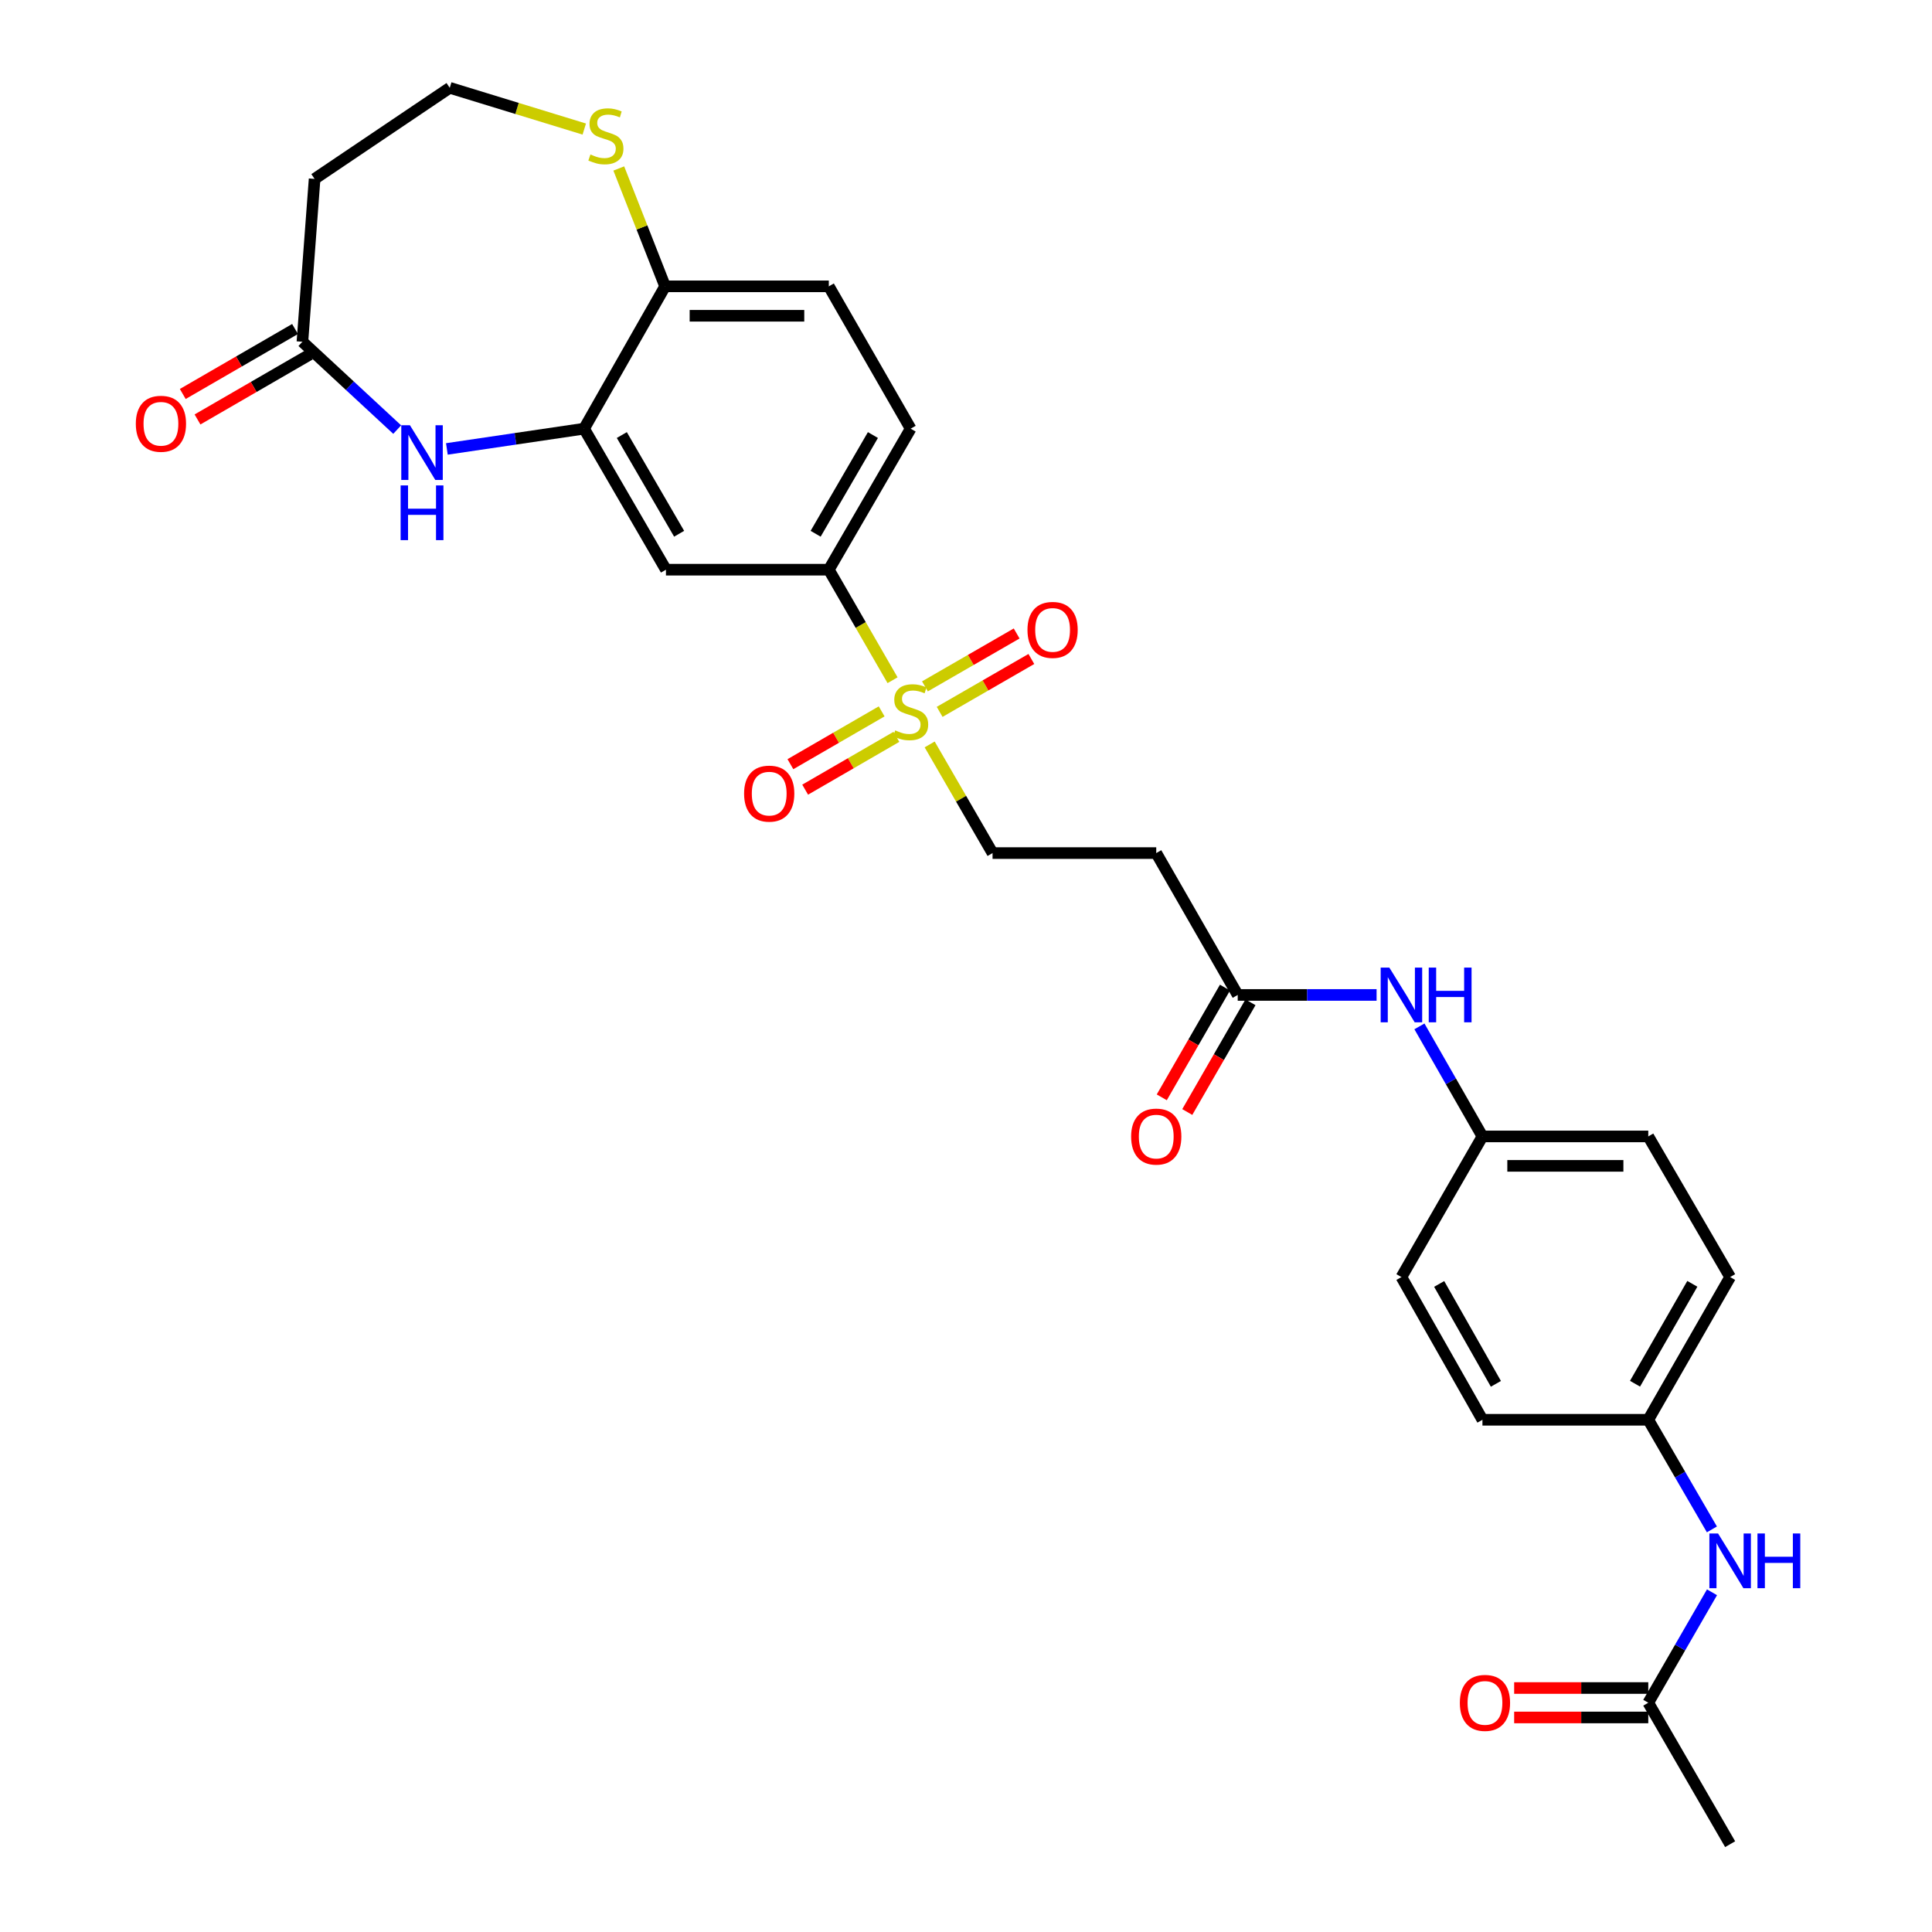 <?xml version='1.0' encoding='iso-8859-1'?>
<svg version='1.1' baseProfile='full'
              xmlns='http://www.w3.org/2000/svg'
                      xmlns:rdkit='http://www.rdkit.org/xml'
                      xmlns:xlink='http://www.w3.org/1999/xlink'
                  xml:space='preserve'
width='1000px' height='1000px' viewBox='0 0 1000 1000'>
<!-- END OF HEADER -->
<rect style='opacity:1.0;fill:#FFFFFF;stroke:none' width='1000' height='1000' x='0' y='0'> </rect>
<path class='bond-2' d='M 461.988,352.081 L 445.492,323.476' style='fill:none;fill-rule:evenodd;stroke:#CCCC00;stroke-width:6px;stroke-linecap:butt;stroke-linejoin:miter;stroke-opacity:1' />
<path class='bond-2' d='M 445.492,323.476 L 428.995,294.871' style='fill:none;fill-rule:evenodd;stroke:#000000;stroke-width:6px;stroke-linecap:butt;stroke-linejoin:miter;stroke-opacity:1' />
<path class='bond-6' d='M 481.192,385.316 L 497.469,413.433' style='fill:none;fill-rule:evenodd;stroke:#CCCC00;stroke-width:6px;stroke-linecap:butt;stroke-linejoin:miter;stroke-opacity:1' />
<path class='bond-6' d='M 497.469,413.433 L 513.746,441.55' style='fill:none;fill-rule:evenodd;stroke:#000000;stroke-width:6px;stroke-linecap:butt;stroke-linejoin:miter;stroke-opacity:1' />
<path class='bond-10' d='M 456.342,368.207 L 432.729,381.874' style='fill:none;fill-rule:evenodd;stroke:#CCCC00;stroke-width:6px;stroke-linecap:butt;stroke-linejoin:miter;stroke-opacity:1' />
<path class='bond-10' d='M 432.729,381.874 L 409.116,395.541' style='fill:none;fill-rule:evenodd;stroke:#FF0000;stroke-width:6px;stroke-linecap:butt;stroke-linejoin:miter;stroke-opacity:1' />
<path class='bond-10' d='M 463.975,381.394 L 440.362,395.061' style='fill:none;fill-rule:evenodd;stroke:#CCCC00;stroke-width:6px;stroke-linecap:butt;stroke-linejoin:miter;stroke-opacity:1' />
<path class='bond-10' d='M 440.362,395.061 L 416.749,408.728' style='fill:none;fill-rule:evenodd;stroke:#FF0000;stroke-width:6px;stroke-linecap:butt;stroke-linejoin:miter;stroke-opacity:1' />
<path class='bond-11' d='M 486.36,368.462 L 510.094,354.774' style='fill:none;fill-rule:evenodd;stroke:#CCCC00;stroke-width:6px;stroke-linecap:butt;stroke-linejoin:miter;stroke-opacity:1' />
<path class='bond-11' d='M 510.094,354.774 L 533.829,341.087' style='fill:none;fill-rule:evenodd;stroke:#FF0000;stroke-width:6px;stroke-linecap:butt;stroke-linejoin:miter;stroke-opacity:1' />
<path class='bond-11' d='M 478.748,355.262 L 502.483,341.575' style='fill:none;fill-rule:evenodd;stroke:#CCCC00;stroke-width:6px;stroke-linecap:butt;stroke-linejoin:miter;stroke-opacity:1' />
<path class='bond-11' d='M 502.483,341.575 L 526.217,327.888' style='fill:none;fill-rule:evenodd;stroke:#FF0000;stroke-width:6px;stroke-linecap:butt;stroke-linejoin:miter;stroke-opacity:1' />
<path class='bond-0' d='M 231.301,232.364 L 266.81,227.122' style='fill:none;fill-rule:evenodd;stroke:#0000FF;stroke-width:6px;stroke-linecap:butt;stroke-linejoin:miter;stroke-opacity:1' />
<path class='bond-0' d='M 266.81,227.122 L 302.319,221.879' style='fill:none;fill-rule:evenodd;stroke:#000000;stroke-width:6px;stroke-linecap:butt;stroke-linejoin:miter;stroke-opacity:1' />
<path class='bond-4' d='M 205.591,222.354 L 181.06,199.621' style='fill:none;fill-rule:evenodd;stroke:#0000FF;stroke-width:6px;stroke-linecap:butt;stroke-linejoin:miter;stroke-opacity:1' />
<path class='bond-4' d='M 181.06,199.621 L 156.529,176.888' style='fill:none;fill-rule:evenodd;stroke:#000000;stroke-width:6px;stroke-linecap:butt;stroke-linejoin:miter;stroke-opacity:1' />
<path class='bond-1' d='M 302.319,221.879 L 344.694,294.871' style='fill:none;fill-rule:evenodd;stroke:#000000;stroke-width:6px;stroke-linecap:butt;stroke-linejoin:miter;stroke-opacity:1' />
<path class='bond-1' d='M 321.852,225.178 L 351.515,276.273' style='fill:none;fill-rule:evenodd;stroke:#000000;stroke-width:6px;stroke-linecap:butt;stroke-linejoin:miter;stroke-opacity:1' />
<path class='bond-29' d='M 302.319,221.879 L 344.254,148.209' style='fill:none;fill-rule:evenodd;stroke:#000000;stroke-width:6px;stroke-linecap:butt;stroke-linejoin:miter;stroke-opacity:1' />
<path class='bond-3' d='M 428.995,294.871 L 344.694,294.871' style='fill:none;fill-rule:evenodd;stroke:#000000;stroke-width:6px;stroke-linecap:butt;stroke-linejoin:miter;stroke-opacity:1' />
<path class='bond-17' d='M 428.995,294.871 L 471.354,221.879' style='fill:none;fill-rule:evenodd;stroke:#000000;stroke-width:6px;stroke-linecap:butt;stroke-linejoin:miter;stroke-opacity:1' />
<path class='bond-17' d='M 422.171,276.275 L 451.821,225.18' style='fill:none;fill-rule:evenodd;stroke:#000000;stroke-width:6px;stroke-linecap:butt;stroke-linejoin:miter;stroke-opacity:1' />
<path class='bond-15' d='M 156.529,176.888 L 162.835,92.604' style='fill:none;fill-rule:evenodd;stroke:#000000;stroke-width:6px;stroke-linecap:butt;stroke-linejoin:miter;stroke-opacity:1' />
<path class='bond-16' d='M 152.713,170.294 L 123.656,187.109' style='fill:none;fill-rule:evenodd;stroke:#000000;stroke-width:6px;stroke-linecap:butt;stroke-linejoin:miter;stroke-opacity:1' />
<path class='bond-16' d='M 123.656,187.109 L 94.599,203.923' style='fill:none;fill-rule:evenodd;stroke:#FF0000;stroke-width:6px;stroke-linecap:butt;stroke-linejoin:miter;stroke-opacity:1' />
<path class='bond-16' d='M 160.345,183.482 L 131.287,200.296' style='fill:none;fill-rule:evenodd;stroke:#000000;stroke-width:6px;stroke-linecap:butt;stroke-linejoin:miter;stroke-opacity:1' />
<path class='bond-16' d='M 131.287,200.296 L 102.23,217.111' style='fill:none;fill-rule:evenodd;stroke:#FF0000;stroke-width:6px;stroke-linecap:butt;stroke-linejoin:miter;stroke-opacity:1' />
<path class='bond-5' d='M 640.642,514.983 L 598.47,441.55' style='fill:none;fill-rule:evenodd;stroke:#000000;stroke-width:6px;stroke-linecap:butt;stroke-linejoin:miter;stroke-opacity:1' />
<path class='bond-13' d='M 640.642,514.983 L 676.579,514.983' style='fill:none;fill-rule:evenodd;stroke:#000000;stroke-width:6px;stroke-linecap:butt;stroke-linejoin:miter;stroke-opacity:1' />
<path class='bond-13' d='M 676.579,514.983 L 712.517,514.983' style='fill:none;fill-rule:evenodd;stroke:#0000FF;stroke-width:6px;stroke-linecap:butt;stroke-linejoin:miter;stroke-opacity:1' />
<path class='bond-18' d='M 634.04,511.181 L 617.686,539.579' style='fill:none;fill-rule:evenodd;stroke:#000000;stroke-width:6px;stroke-linecap:butt;stroke-linejoin:miter;stroke-opacity:1' />
<path class='bond-18' d='M 617.686,539.579 L 601.332,567.978' style='fill:none;fill-rule:evenodd;stroke:#FF0000;stroke-width:6px;stroke-linecap:butt;stroke-linejoin:miter;stroke-opacity:1' />
<path class='bond-18' d='M 647.244,518.785 L 630.89,547.183' style='fill:none;fill-rule:evenodd;stroke:#000000;stroke-width:6px;stroke-linecap:butt;stroke-linejoin:miter;stroke-opacity:1' />
<path class='bond-18' d='M 630.89,547.183 L 614.535,575.582' style='fill:none;fill-rule:evenodd;stroke:#FF0000;stroke-width:6px;stroke-linecap:butt;stroke-linejoin:miter;stroke-opacity:1' />
<path class='bond-7' d='M 513.746,441.55 L 598.47,441.55' style='fill:none;fill-rule:evenodd;stroke:#000000;stroke-width:6px;stroke-linecap:butt;stroke-linejoin:miter;stroke-opacity:1' />
<path class='bond-8' d='M 344.254,148.209 L 428.995,148.209' style='fill:none;fill-rule:evenodd;stroke:#000000;stroke-width:6px;stroke-linecap:butt;stroke-linejoin:miter;stroke-opacity:1' />
<path class='bond-8' d='M 356.965,163.446 L 416.284,163.446' style='fill:none;fill-rule:evenodd;stroke:#000000;stroke-width:6px;stroke-linecap:butt;stroke-linejoin:miter;stroke-opacity:1' />
<path class='bond-9' d='M 344.254,148.209 L 332.268,117.708' style='fill:none;fill-rule:evenodd;stroke:#000000;stroke-width:6px;stroke-linecap:butt;stroke-linejoin:miter;stroke-opacity:1' />
<path class='bond-9' d='M 332.268,117.708 L 320.282,87.206' style='fill:none;fill-rule:evenodd;stroke:#CCCC00;stroke-width:6px;stroke-linecap:butt;stroke-linejoin:miter;stroke-opacity:1' />
<path class='bond-21' d='M 302.418,66.8 L 267.603,56.127' style='fill:none;fill-rule:evenodd;stroke:#CCCC00;stroke-width:6px;stroke-linecap:butt;stroke-linejoin:miter;stroke-opacity:1' />
<path class='bond-21' d='M 267.603,56.127 L 232.789,45.455' style='fill:none;fill-rule:evenodd;stroke:#000000;stroke-width:6px;stroke-linecap:butt;stroke-linejoin:miter;stroke-opacity:1' />
<path class='bond-12' d='M 853.144,881.333 L 869.635,852.748' style='fill:none;fill-rule:evenodd;stroke:#000000;stroke-width:6px;stroke-linecap:butt;stroke-linejoin:miter;stroke-opacity:1' />
<path class='bond-12' d='M 869.635,852.748 L 886.126,824.163' style='fill:none;fill-rule:evenodd;stroke:#0000FF;stroke-width:6px;stroke-linecap:butt;stroke-linejoin:miter;stroke-opacity:1' />
<path class='bond-19' d='M 853.144,873.715 L 818.435,873.715' style='fill:none;fill-rule:evenodd;stroke:#000000;stroke-width:6px;stroke-linecap:butt;stroke-linejoin:miter;stroke-opacity:1' />
<path class='bond-19' d='M 818.435,873.715 L 783.727,873.715' style='fill:none;fill-rule:evenodd;stroke:#FF0000;stroke-width:6px;stroke-linecap:butt;stroke-linejoin:miter;stroke-opacity:1' />
<path class='bond-19' d='M 853.144,888.951 L 818.435,888.951' style='fill:none;fill-rule:evenodd;stroke:#000000;stroke-width:6px;stroke-linecap:butt;stroke-linejoin:miter;stroke-opacity:1' />
<path class='bond-19' d='M 818.435,888.951 L 783.727,888.951' style='fill:none;fill-rule:evenodd;stroke:#FF0000;stroke-width:6px;stroke-linecap:butt;stroke-linejoin:miter;stroke-opacity:1' />
<path class='bond-28' d='M 853.144,881.333 L 895.519,954.545' style='fill:none;fill-rule:evenodd;stroke:#000000;stroke-width:6px;stroke-linecap:butt;stroke-linejoin:miter;stroke-opacity:1' />
<path class='bond-22' d='M 734.692,531.252 L 751.001,559.732' style='fill:none;fill-rule:evenodd;stroke:#0000FF;stroke-width:6px;stroke-linecap:butt;stroke-linejoin:miter;stroke-opacity:1' />
<path class='bond-22' d='M 751.001,559.732 L 767.31,588.212' style='fill:none;fill-rule:evenodd;stroke:#000000;stroke-width:6px;stroke-linecap:butt;stroke-linejoin:miter;stroke-opacity:1' />
<path class='bond-14' d='M 886.075,791.613 L 869.609,763.244' style='fill:none;fill-rule:evenodd;stroke:#0000FF;stroke-width:6px;stroke-linecap:butt;stroke-linejoin:miter;stroke-opacity:1' />
<path class='bond-14' d='M 869.609,763.244 L 853.144,734.874' style='fill:none;fill-rule:evenodd;stroke:#000000;stroke-width:6px;stroke-linecap:butt;stroke-linejoin:miter;stroke-opacity:1' />
<path class='bond-30' d='M 162.835,92.604 L 232.789,45.455' style='fill:none;fill-rule:evenodd;stroke:#000000;stroke-width:6px;stroke-linecap:butt;stroke-linejoin:miter;stroke-opacity:1' />
<path class='bond-20' d='M 471.354,221.879 L 428.995,148.209' style='fill:none;fill-rule:evenodd;stroke:#000000;stroke-width:6px;stroke-linecap:butt;stroke-linejoin:miter;stroke-opacity:1' />
<path class='bond-26' d='M 767.31,588.212 L 725.375,661.01' style='fill:none;fill-rule:evenodd;stroke:#000000;stroke-width:6px;stroke-linecap:butt;stroke-linejoin:miter;stroke-opacity:1' />
<path class='bond-27' d='M 767.31,588.212 L 853.144,588.212' style='fill:none;fill-rule:evenodd;stroke:#000000;stroke-width:6px;stroke-linecap:butt;stroke-linejoin:miter;stroke-opacity:1' />
<path class='bond-27' d='M 780.185,603.449 L 840.269,603.449' style='fill:none;fill-rule:evenodd;stroke:#000000;stroke-width:6px;stroke-linecap:butt;stroke-linejoin:miter;stroke-opacity:1' />
<path class='bond-23' d='M 853.144,734.874 L 895.519,661.01' style='fill:none;fill-rule:evenodd;stroke:#000000;stroke-width:6px;stroke-linecap:butt;stroke-linejoin:miter;stroke-opacity:1' />
<path class='bond-23' d='M 846.284,716.212 L 875.946,664.507' style='fill:none;fill-rule:evenodd;stroke:#000000;stroke-width:6px;stroke-linecap:butt;stroke-linejoin:miter;stroke-opacity:1' />
<path class='bond-31' d='M 853.144,734.874 L 767.31,734.874' style='fill:none;fill-rule:evenodd;stroke:#000000;stroke-width:6px;stroke-linecap:butt;stroke-linejoin:miter;stroke-opacity:1' />
<path class='bond-24' d='M 767.31,734.874 L 725.375,661.01' style='fill:none;fill-rule:evenodd;stroke:#000000;stroke-width:6px;stroke-linecap:butt;stroke-linejoin:miter;stroke-opacity:1' />
<path class='bond-24' d='M 774.27,716.272 L 744.916,664.567' style='fill:none;fill-rule:evenodd;stroke:#000000;stroke-width:6px;stroke-linecap:butt;stroke-linejoin:miter;stroke-opacity:1' />
<path class='bond-25' d='M 895.519,661.01 L 853.144,588.212' style='fill:none;fill-rule:evenodd;stroke:#000000;stroke-width:6px;stroke-linecap:butt;stroke-linejoin:miter;stroke-opacity:1' />
<path  class='atom-0' d='M 463.354 378.041
Q 463.674 378.161, 464.994 378.721
Q 466.314 379.281, 467.754 379.641
Q 469.234 379.961, 470.674 379.961
Q 473.354 379.961, 474.914 378.681
Q 476.474 377.361, 476.474 375.081
Q 476.474 373.521, 475.674 372.561
Q 474.914 371.601, 473.714 371.081
Q 472.514 370.561, 470.514 369.961
Q 467.994 369.201, 466.474 368.481
Q 464.994 367.761, 463.914 366.241
Q 462.874 364.721, 462.874 362.161
Q 462.874 358.601, 465.274 356.401
Q 467.714 354.201, 472.514 354.201
Q 475.794 354.201, 479.514 355.761
L 478.594 358.841
Q 475.194 357.441, 472.634 357.441
Q 469.874 357.441, 468.354 358.601
Q 466.834 359.721, 466.874 361.681
Q 466.874 363.201, 467.634 364.121
Q 468.434 365.041, 469.554 365.561
Q 470.714 366.081, 472.634 366.681
Q 475.194 367.481, 476.714 368.281
Q 478.234 369.081, 479.314 370.721
Q 480.434 372.321, 480.434 375.081
Q 480.434 379.001, 477.794 381.121
Q 475.194 383.201, 470.834 383.201
Q 468.314 383.201, 466.394 382.641
Q 464.514 382.121, 462.274 381.201
L 463.354 378.041
' fill='#CCCC00'/>
<path  class='atom-1' d='M 212.181 220.103
L 221.461 235.103
Q 222.381 236.583, 223.861 239.263
Q 225.341 241.943, 225.421 242.103
L 225.421 220.103
L 229.181 220.103
L 229.181 248.423
L 225.301 248.423
L 215.341 232.023
Q 214.181 230.103, 212.941 227.903
Q 211.741 225.703, 211.381 225.023
L 211.381 248.423
L 207.701 248.423
L 207.701 220.103
L 212.181 220.103
' fill='#0000FF'/>
<path  class='atom-1' d='M 207.361 251.255
L 211.201 251.255
L 211.201 263.295
L 225.681 263.295
L 225.681 251.255
L 229.521 251.255
L 229.521 279.575
L 225.681 279.575
L 225.681 266.495
L 211.201 266.495
L 211.201 279.575
L 207.361 279.575
L 207.361 251.255
' fill='#0000FF'/>
<path  class='atom-10' d='M 305.611 79.951
Q 305.931 80.071, 307.251 80.631
Q 308.571 81.191, 310.011 81.551
Q 311.491 81.871, 312.931 81.871
Q 315.611 81.871, 317.171 80.591
Q 318.731 79.271, 318.731 76.991
Q 318.731 75.431, 317.931 74.471
Q 317.171 73.511, 315.971 72.991
Q 314.771 72.471, 312.771 71.871
Q 310.251 71.111, 308.731 70.391
Q 307.251 69.671, 306.171 68.151
Q 305.131 66.631, 305.131 64.071
Q 305.131 60.511, 307.531 58.311
Q 309.971 56.111, 314.771 56.111
Q 318.051 56.111, 321.771 57.671
L 320.851 60.751
Q 317.451 59.351, 314.891 59.351
Q 312.131 59.351, 310.611 60.511
Q 309.091 61.631, 309.131 63.591
Q 309.131 65.111, 309.891 66.031
Q 310.691 66.951, 311.811 67.471
Q 312.971 67.991, 314.891 68.591
Q 317.451 69.391, 318.971 70.191
Q 320.491 70.991, 321.571 72.631
Q 322.691 74.231, 322.691 76.991
Q 322.691 80.911, 320.051 83.031
Q 317.451 85.111, 313.091 85.111
Q 310.571 85.111, 308.651 84.551
Q 306.771 84.031, 304.531 83.111
L 305.611 79.951
' fill='#CCCC00'/>
<path  class='atom-11' d='M 385.141 410.776
Q 385.141 403.976, 388.501 400.176
Q 391.861 396.376, 398.141 396.376
Q 404.421 396.376, 407.781 400.176
Q 411.141 403.976, 411.141 410.776
Q 411.141 417.656, 407.741 421.576
Q 404.341 425.456, 398.141 425.456
Q 391.901 425.456, 388.501 421.576
Q 385.141 417.696, 385.141 410.776
M 398.141 422.256
Q 402.461 422.256, 404.781 419.376
Q 407.141 416.456, 407.141 410.776
Q 407.141 405.216, 404.781 402.416
Q 402.461 399.576, 398.141 399.576
Q 393.821 399.576, 391.461 402.376
Q 389.141 405.176, 389.141 410.776
Q 389.141 416.496, 391.461 419.376
Q 393.821 422.256, 398.141 422.256
' fill='#FF0000'/>
<path  class='atom-12' d='M 531.82 326.034
Q 531.82 319.234, 535.18 315.434
Q 538.54 311.634, 544.82 311.634
Q 551.1 311.634, 554.46 315.434
Q 557.82 319.234, 557.82 326.034
Q 557.82 332.914, 554.42 336.834
Q 551.02 340.714, 544.82 340.714
Q 538.58 340.714, 535.18 336.834
Q 531.82 332.954, 531.82 326.034
M 544.82 337.514
Q 549.14 337.514, 551.46 334.634
Q 553.82 331.714, 553.82 326.034
Q 553.82 320.474, 551.46 317.674
Q 549.14 314.834, 544.82 314.834
Q 540.5 314.834, 538.14 317.634
Q 535.82 320.434, 535.82 326.034
Q 535.82 331.754, 538.14 334.634
Q 540.5 337.514, 544.82 337.514
' fill='#FF0000'/>
<path  class='atom-14' d='M 719.115 500.823
L 728.395 515.823
Q 729.315 517.303, 730.795 519.983
Q 732.275 522.663, 732.355 522.823
L 732.355 500.823
L 736.115 500.823
L 736.115 529.143
L 732.235 529.143
L 722.275 512.743
Q 721.115 510.823, 719.875 508.623
Q 718.675 506.423, 718.315 505.743
L 718.315 529.143
L 714.635 529.143
L 714.635 500.823
L 719.115 500.823
' fill='#0000FF'/>
<path  class='atom-14' d='M 739.515 500.823
L 743.355 500.823
L 743.355 512.863
L 757.835 512.863
L 757.835 500.823
L 761.675 500.823
L 761.675 529.143
L 757.835 529.143
L 757.835 516.063
L 743.355 516.063
L 743.355 529.143
L 739.515 529.143
L 739.515 500.823
' fill='#0000FF'/>
<path  class='atom-15' d='M 889.259 793.723
L 898.539 808.723
Q 899.459 810.203, 900.939 812.883
Q 902.419 815.563, 902.499 815.723
L 902.499 793.723
L 906.259 793.723
L 906.259 822.043
L 902.379 822.043
L 892.419 805.643
Q 891.259 803.723, 890.019 801.523
Q 888.819 799.323, 888.459 798.643
L 888.459 822.043
L 884.779 822.043
L 884.779 793.723
L 889.259 793.723
' fill='#0000FF'/>
<path  class='atom-15' d='M 909.659 793.723
L 913.499 793.723
L 913.499 805.763
L 927.979 805.763
L 927.979 793.723
L 931.819 793.723
L 931.819 822.043
L 927.979 822.043
L 927.979 808.963
L 913.499 808.963
L 913.499 822.043
L 909.659 822.043
L 909.659 793.723
' fill='#0000FF'/>
<path  class='atom-17' d='M 70.299 219.343
Q 70.299 212.543, 73.659 208.743
Q 77.019 204.943, 83.299 204.943
Q 89.579 204.943, 92.939 208.743
Q 96.299 212.543, 96.299 219.343
Q 96.299 226.223, 92.9 230.143
Q 89.499 234.023, 83.299 234.023
Q 77.059 234.023, 73.659 230.143
Q 70.299 226.263, 70.299 219.343
M 83.299 230.823
Q 87.62 230.823, 89.939 227.943
Q 92.299 225.023, 92.299 219.343
Q 92.299 213.783, 89.939 210.983
Q 87.62 208.143, 83.299 208.143
Q 78.98 208.143, 76.62 210.943
Q 74.299 213.743, 74.299 219.343
Q 74.299 225.063, 76.62 227.943
Q 78.98 230.823, 83.299 230.823
' fill='#FF0000'/>
<path  class='atom-19' d='M 585.47 588.292
Q 585.47 581.492, 588.83 577.692
Q 592.19 573.892, 598.47 573.892
Q 604.75 573.892, 608.11 577.692
Q 611.47 581.492, 611.47 588.292
Q 611.47 595.172, 608.07 599.092
Q 604.67 602.972, 598.47 602.972
Q 592.23 602.972, 588.83 599.092
Q 585.47 595.212, 585.47 588.292
M 598.47 599.772
Q 602.79 599.772, 605.11 596.892
Q 607.47 593.972, 607.47 588.292
Q 607.47 582.732, 605.11 579.932
Q 602.79 577.092, 598.47 577.092
Q 594.15 577.092, 591.79 579.892
Q 589.47 582.692, 589.47 588.292
Q 589.47 594.012, 591.79 596.892
Q 594.15 599.772, 598.47 599.772
' fill='#FF0000'/>
<path  class='atom-20' d='M 755.614 881.413
Q 755.614 874.613, 758.974 870.813
Q 762.334 867.013, 768.614 867.013
Q 774.894 867.013, 778.254 870.813
Q 781.614 874.613, 781.614 881.413
Q 781.614 888.293, 778.214 892.213
Q 774.814 896.093, 768.614 896.093
Q 762.374 896.093, 758.974 892.213
Q 755.614 888.333, 755.614 881.413
M 768.614 892.893
Q 772.934 892.893, 775.254 890.013
Q 777.614 887.093, 777.614 881.413
Q 777.614 875.853, 775.254 873.053
Q 772.934 870.213, 768.614 870.213
Q 764.294 870.213, 761.934 873.013
Q 759.614 875.813, 759.614 881.413
Q 759.614 887.133, 761.934 890.013
Q 764.294 892.893, 768.614 892.893
' fill='#FF0000'/>
</svg>
